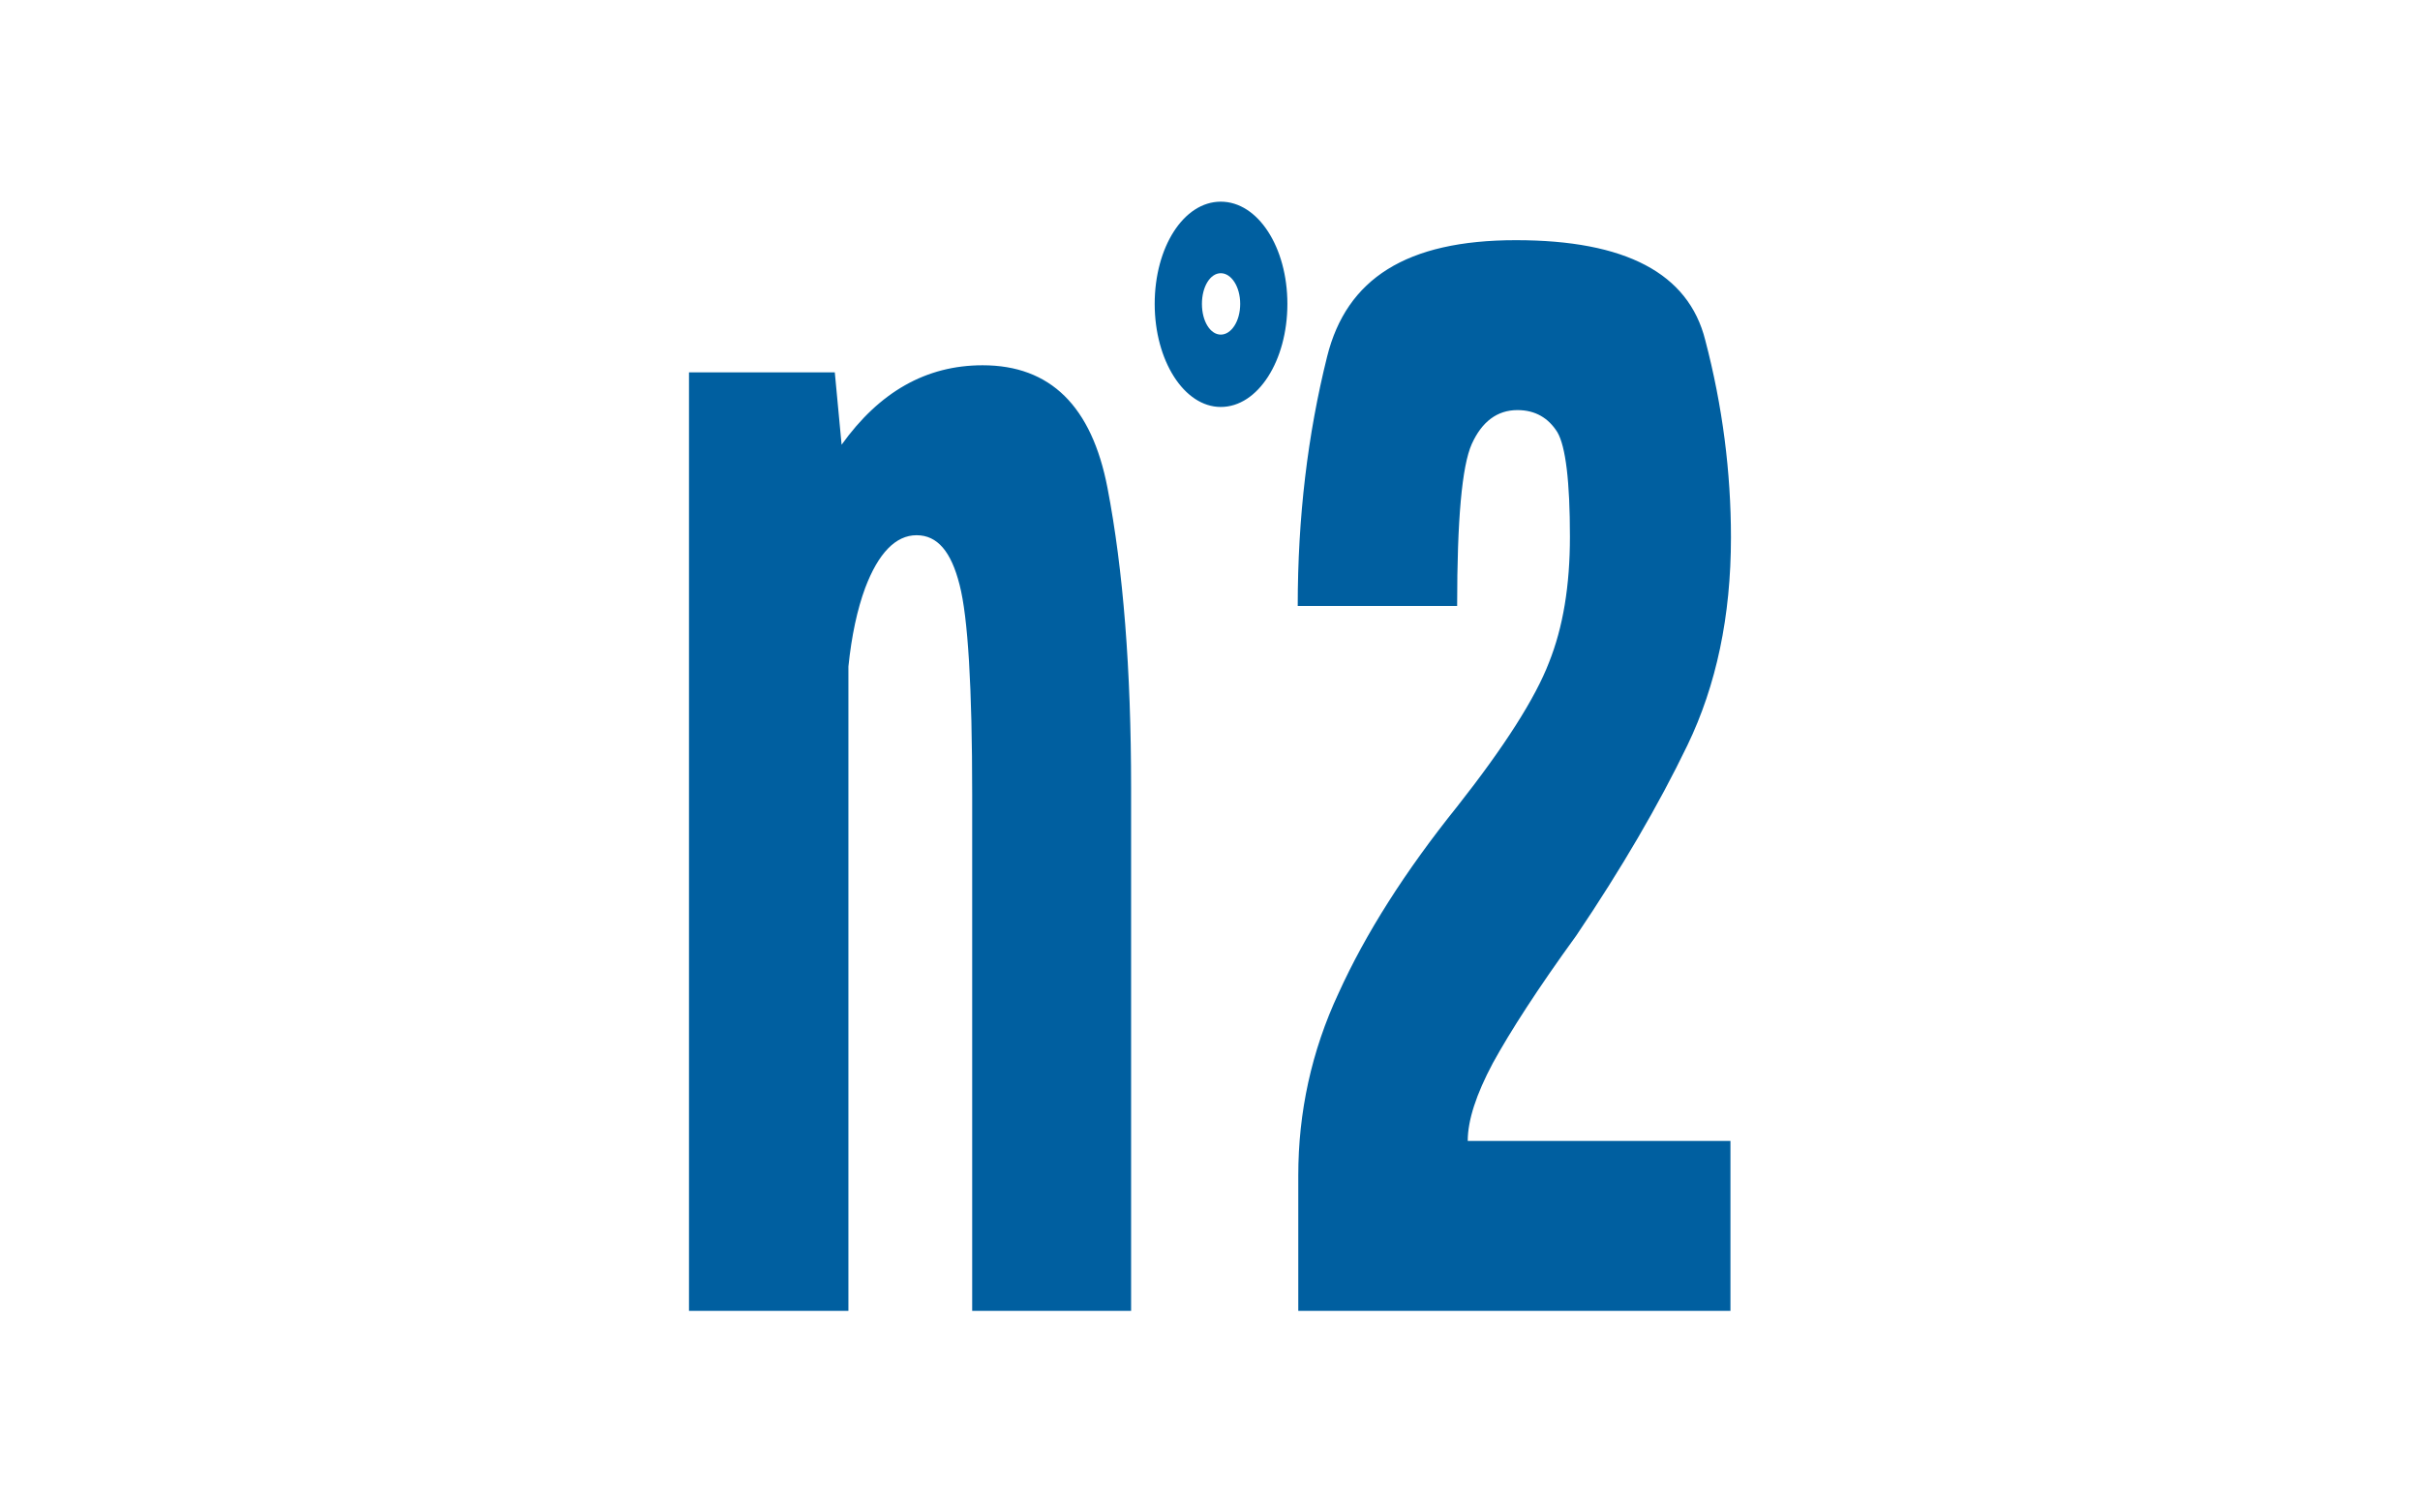 <?xml version="1.0" encoding="UTF-8"?>
<svg id="Calque_1" data-name="Calque 1" xmlns="http://www.w3.org/2000/svg" viewBox="0 0 480 300">
  <defs>
    <style>
      .cls-1 {
        fill: #005fa0;
        stroke-width: 0px;
      }
    </style>
  </defs>
  <path class="cls-1" d="M257.52,260h85.71v-33.7h-52.11c0-4.06,1.66-9.21,4.99-15.45,3.43-6.24,8.84-14.67,16.54-25.28,8.95-13.26,16.33-25.9,22.05-37.76,5.72-11.86,8.63-25.59,8.63-41.19,0-12.95-1.66-26.06-5.1-39.16-3.33-13.26-15.81-19.82-37.55-19.82s-33.6,7.65-37.45,23.09-5.83,31.83-5.83,49.46h31.62c0-17.01.94-27.77,2.91-32.14,1.98-4.37,4.99-6.71,9.05-6.71,3.54,0,6.14,1.56,7.91,4.37,1.66,2.81,2.5,9.83,2.5,20.75,0,9.67-1.35,17.94-4.16,24.96-2.7,7.02-8.74,16.54-18.2,28.55-10.4,12.95-18.2,25.28-23.51,36.98-5.41,11.55-8.01,23.72-8.01,36.2v26.84ZM242.14,66.37c-2.08,0-3.74-2.65-3.74-6.09s1.66-6.09,3.74-6.09,3.85,2.65,3.85,6.09-1.77,6.09-3.85,6.09M242.14,80.72c7.39,0,13.21-9.21,13.21-20.44s-5.83-20.28-13.21-20.28-13.11,9.05-13.11,20.28,5.83,20.44,13.11,20.44M136.66,260h31.62v-127.79c.62-6.09,1.77-11.39,3.33-15.6,2.6-6.87,6.03-10.45,10.19-10.45s6.87,3.28,8.53,9.83c1.66,6.4,2.5,20.28,2.5,41.66v102.35h31.52v-103.76c0-23.4-1.56-43.22-4.68-59.45-3.12-16.23-11.34-24.34-24.76-24.34-11.23,0-20.49,5.3-27.98,15.76l-1.35-14.35h-28.92v186.14Z"/>
</svg>
